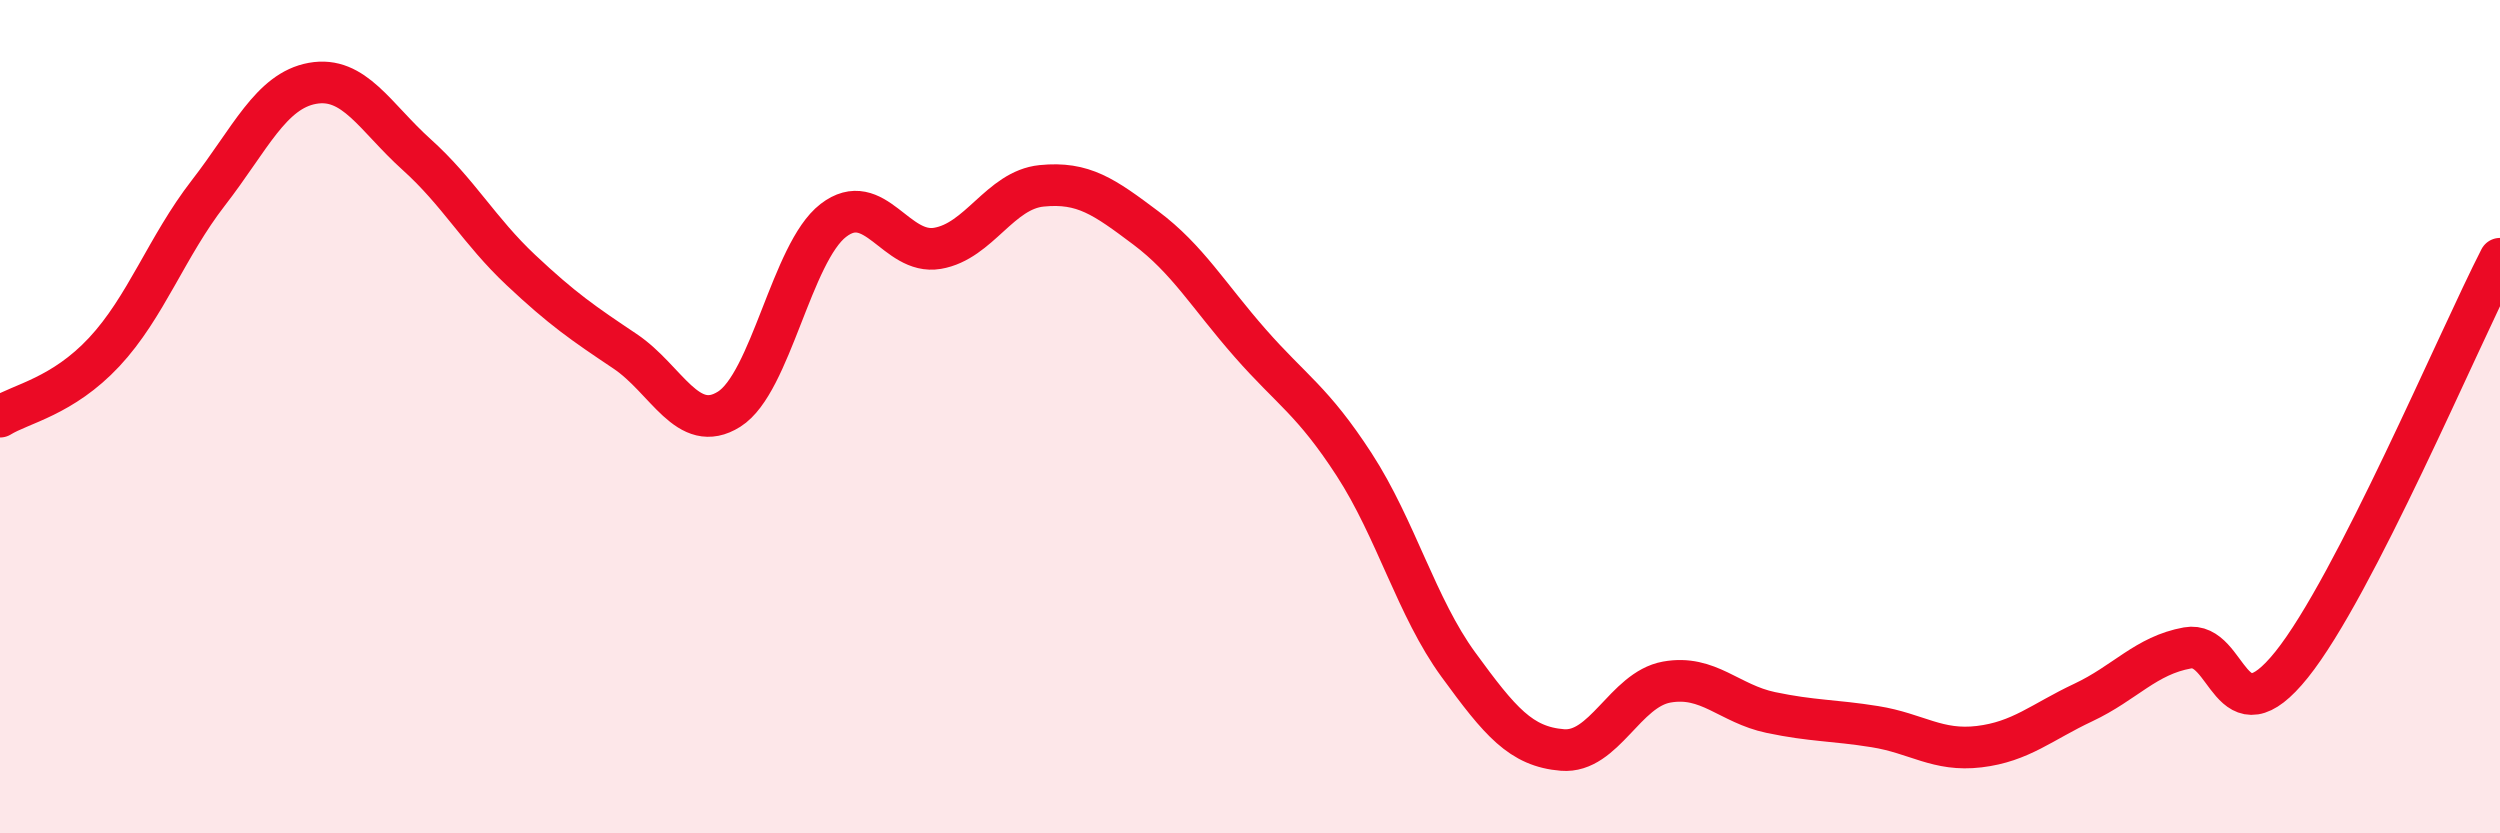 
    <svg width="60" height="20" viewBox="0 0 60 20" xmlns="http://www.w3.org/2000/svg">
      <path
        d="M 0,10 C 0.5,9.69 1.5,9.52 2.5,8.45 C 3.5,7.38 4,5.92 5,4.63 C 6,3.34 6.5,2.18 7.5,2 C 8.5,1.82 9,2.81 10,3.71 C 11,4.61 11.5,5.54 12.5,6.48 C 13.5,7.42 14,7.76 15,8.43 C 16,9.1 16.5,10.45 17.5,9.82 C 18.5,9.19 19,6.06 20,5.29 C 21,4.52 21.5,6.13 22.5,5.96 C 23.5,5.79 24,4.56 25,4.46 C 26,4.36 26.5,4.72 27.5,5.47 C 28.5,6.22 29,7.09 30,8.23 C 31,9.37 31.5,9.61 32.5,11.15 C 33.5,12.69 34,14.58 35,15.95 C 36,17.32 36.5,17.92 37.5,18 C 38.5,18.08 39,16.55 40,16.37 C 41,16.19 41.5,16.89 42.5,17.1 C 43.5,17.31 44,17.28 45,17.44 C 46,17.6 46.5,18.04 47.5,17.92 C 48.5,17.8 49,17.33 50,16.86 C 51,16.39 51.5,15.73 52.5,15.55 C 53.5,15.37 53.5,17.82 55,15.95 C 56.5,14.08 59,8.16 60,6.21L60 20L0 20Z"
        fill="#EB0A25"
        opacity="0.1"
        stroke-linecap="round"
        stroke-linejoin="round"
      />
      <path
        d="M 0,10 C 0.5,9.69 1.5,9.52 2.5,8.45 C 3.5,7.38 4,5.92 5,4.63 C 6,3.34 6.5,2.18 7.5,2 C 8.5,1.82 9,2.81 10,3.71 C 11,4.61 11.5,5.54 12.5,6.48 C 13.5,7.42 14,7.76 15,8.43 C 16,9.1 16.5,10.45 17.5,9.82 C 18.5,9.19 19,6.06 20,5.29 C 21,4.52 21.5,6.13 22.5,5.96 C 23.5,5.79 24,4.56 25,4.46 C 26,4.36 26.5,4.72 27.5,5.47 C 28.5,6.22 29,7.09 30,8.23 C 31,9.37 31.5,9.61 32.5,11.15 C 33.5,12.69 34,14.58 35,15.95 C 36,17.32 36.5,17.92 37.5,18 C 38.5,18.08 39,16.55 40,16.37 C 41,16.19 41.5,16.89 42.5,17.1 C 43.5,17.31 44,17.28 45,17.44 C 46,17.6 46.5,18.04 47.5,17.92 C 48.5,17.8 49,17.33 50,16.86 C 51,16.39 51.5,15.73 52.5,15.55 C 53.5,15.37 53.5,17.82 55,15.95 C 56.5,14.08 59,8.16 60,6.21"
        stroke="#EB0A25"
        stroke-width="1"
        fill="none"
        stroke-linecap="round"
        stroke-linejoin="round"
      />
    </svg>
  